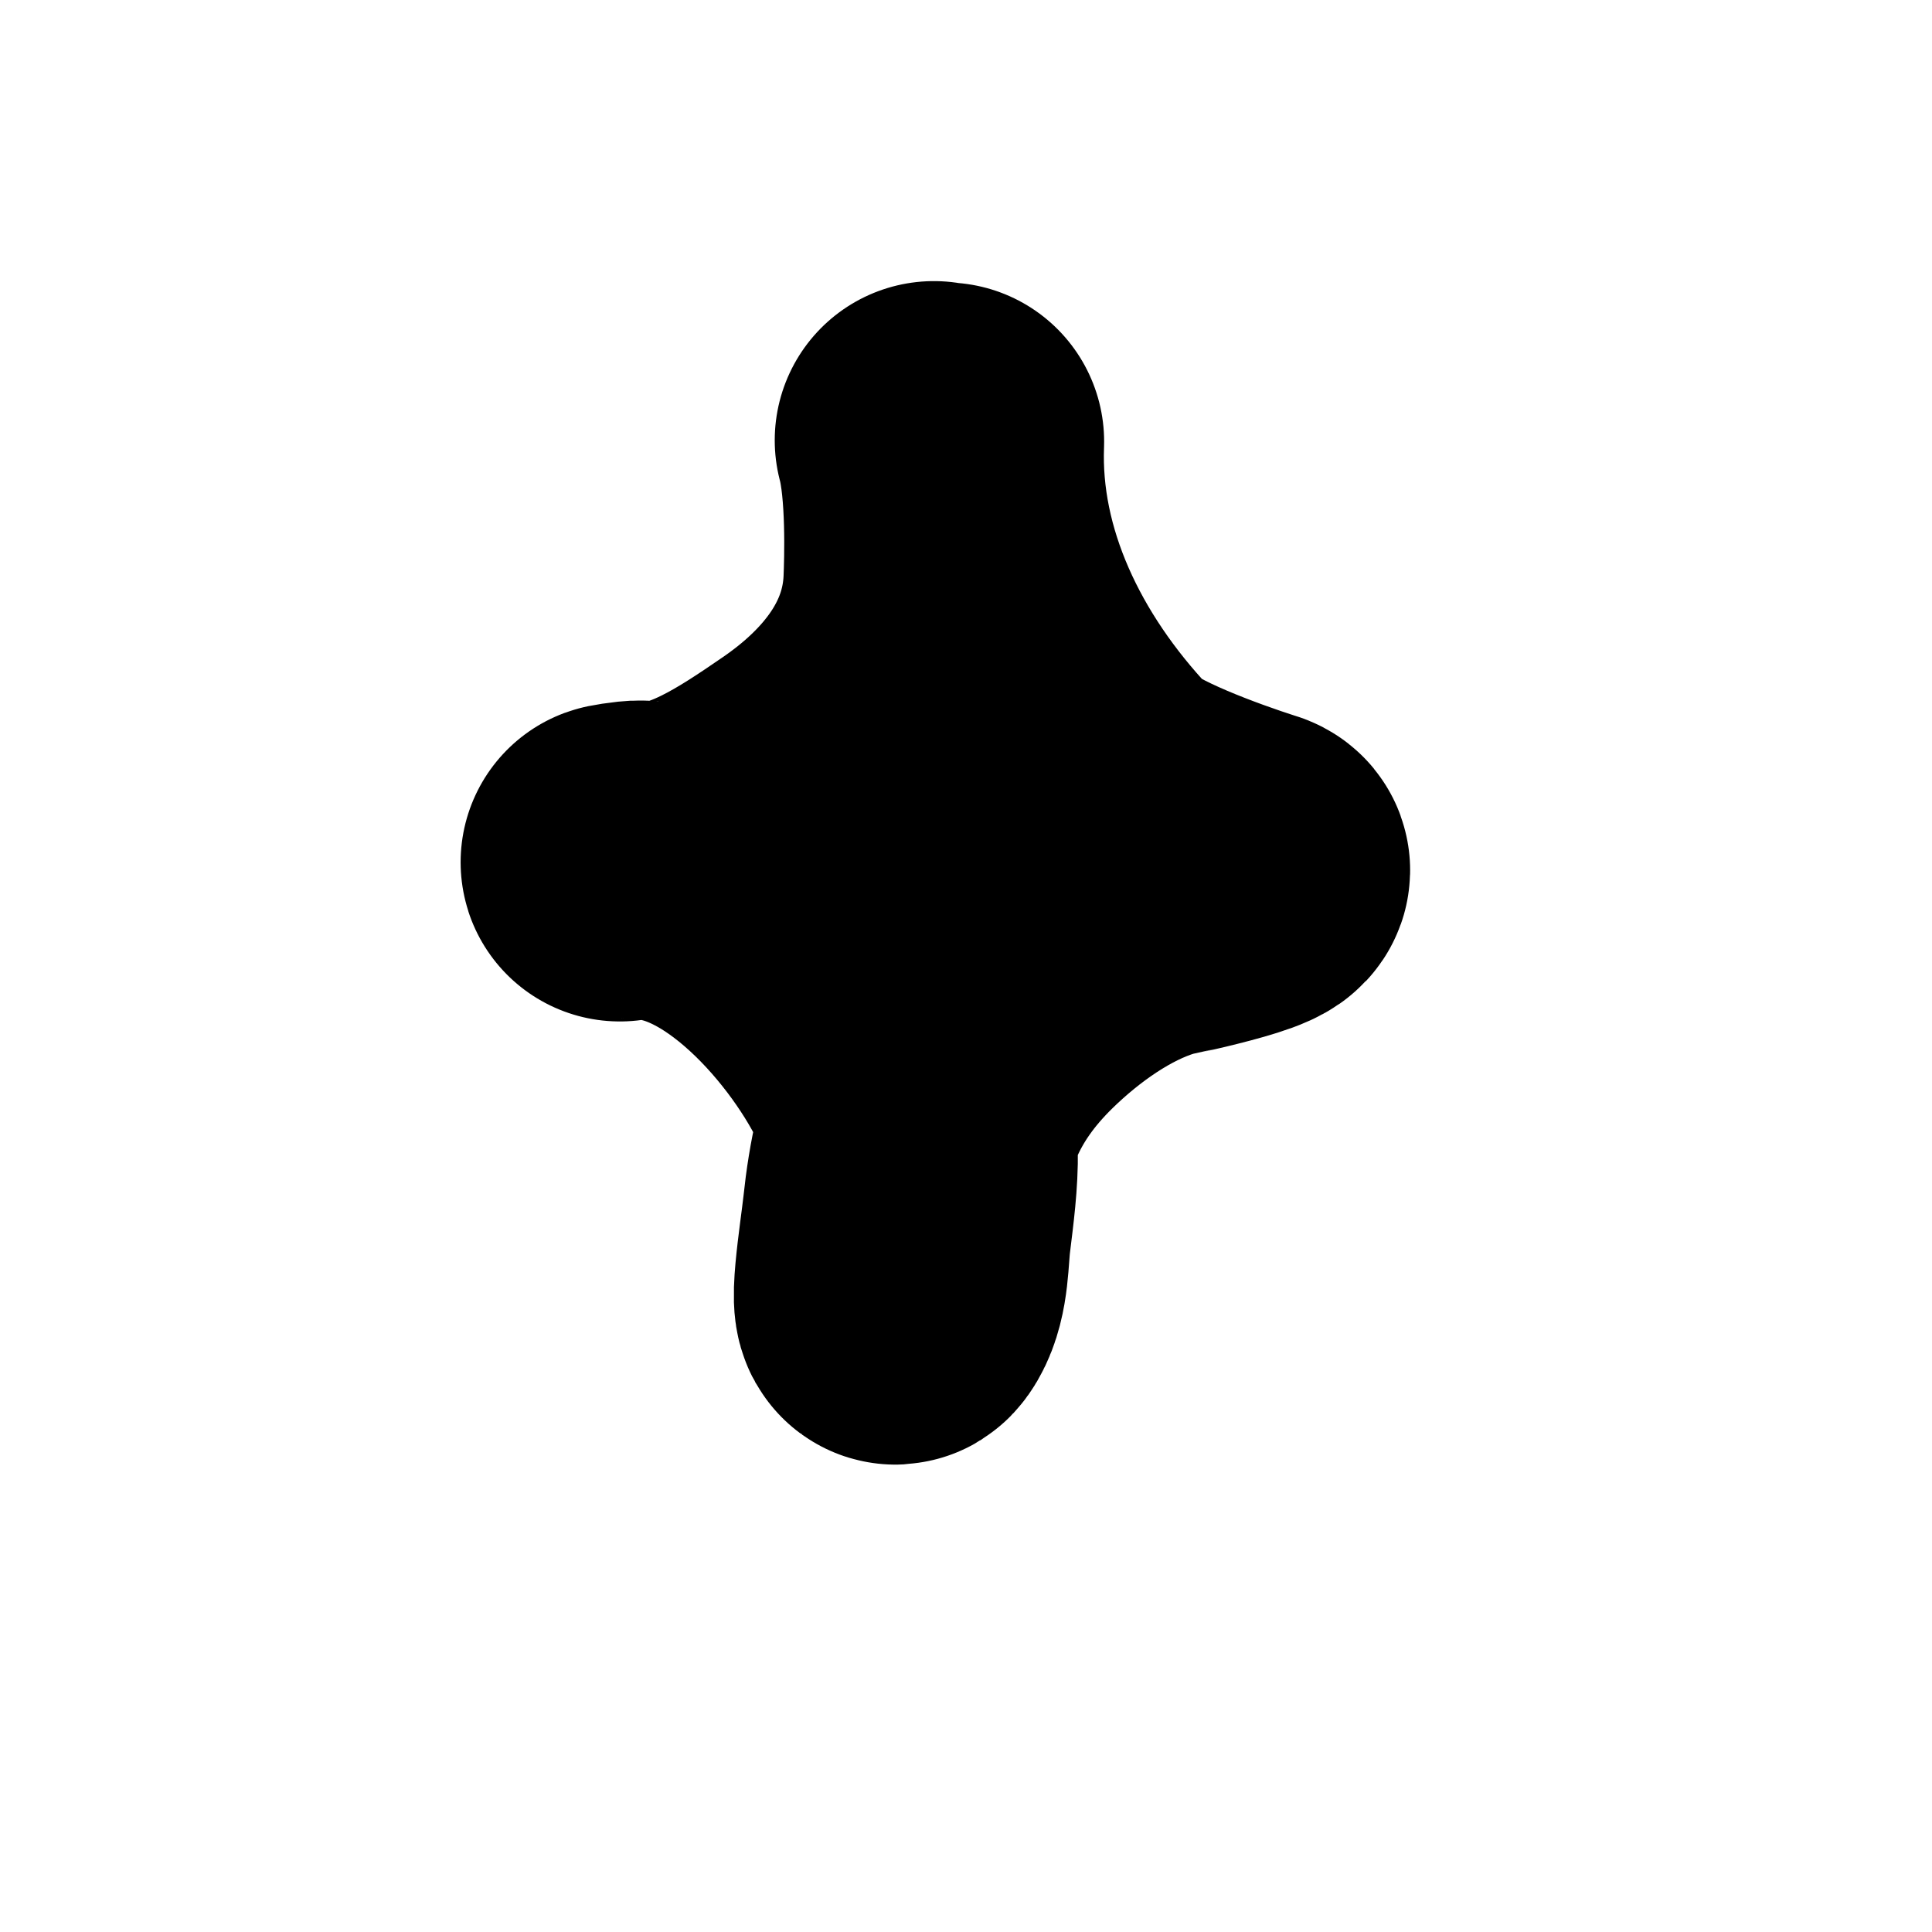 <?xml version="1.0" encoding="UTF-8"?> <svg xmlns="http://www.w3.org/2000/svg" width="10" height="10" viewBox="0 0 10 10" fill="none"><path d="M4.72 6.386C4.742 6.201 4.767 6.025 4.748 5.851C4.709 5.983 4.683 6.126 4.667 6.283C4.651 6.432 4.581 6.862 4.657 6.733C4.712 6.639 4.707 6.489 4.72 6.386Z" fill="black"></path><path d="M4.834 2.279C4.897 2.515 4.883 2.917 4.879 3.016C4.859 3.478 4.572 3.833 4.2 4.086C3.963 4.248 3.621 4.484 3.317 4.45C3.291 4.447 3.173 4.468 3.218 4.462C3.828 4.381 4.423 5.057 4.66 5.539C4.797 5.818 4.756 6.091 4.72 6.386C4.707 6.489 4.712 6.639 4.657 6.733C4.581 6.862 4.651 6.432 4.667 6.283C4.716 5.816 4.846 5.476 5.183 5.146C5.391 4.943 5.661 4.75 5.94 4.665C5.96 4.659 6.608 4.527 6.45 4.489C6.245 4.423 5.792 4.261 5.661 4.122C5.183 3.616 4.865 2.967 4.891 2.286" stroke="black" stroke-width="1.648" stroke-linecap="round"></path></svg> 